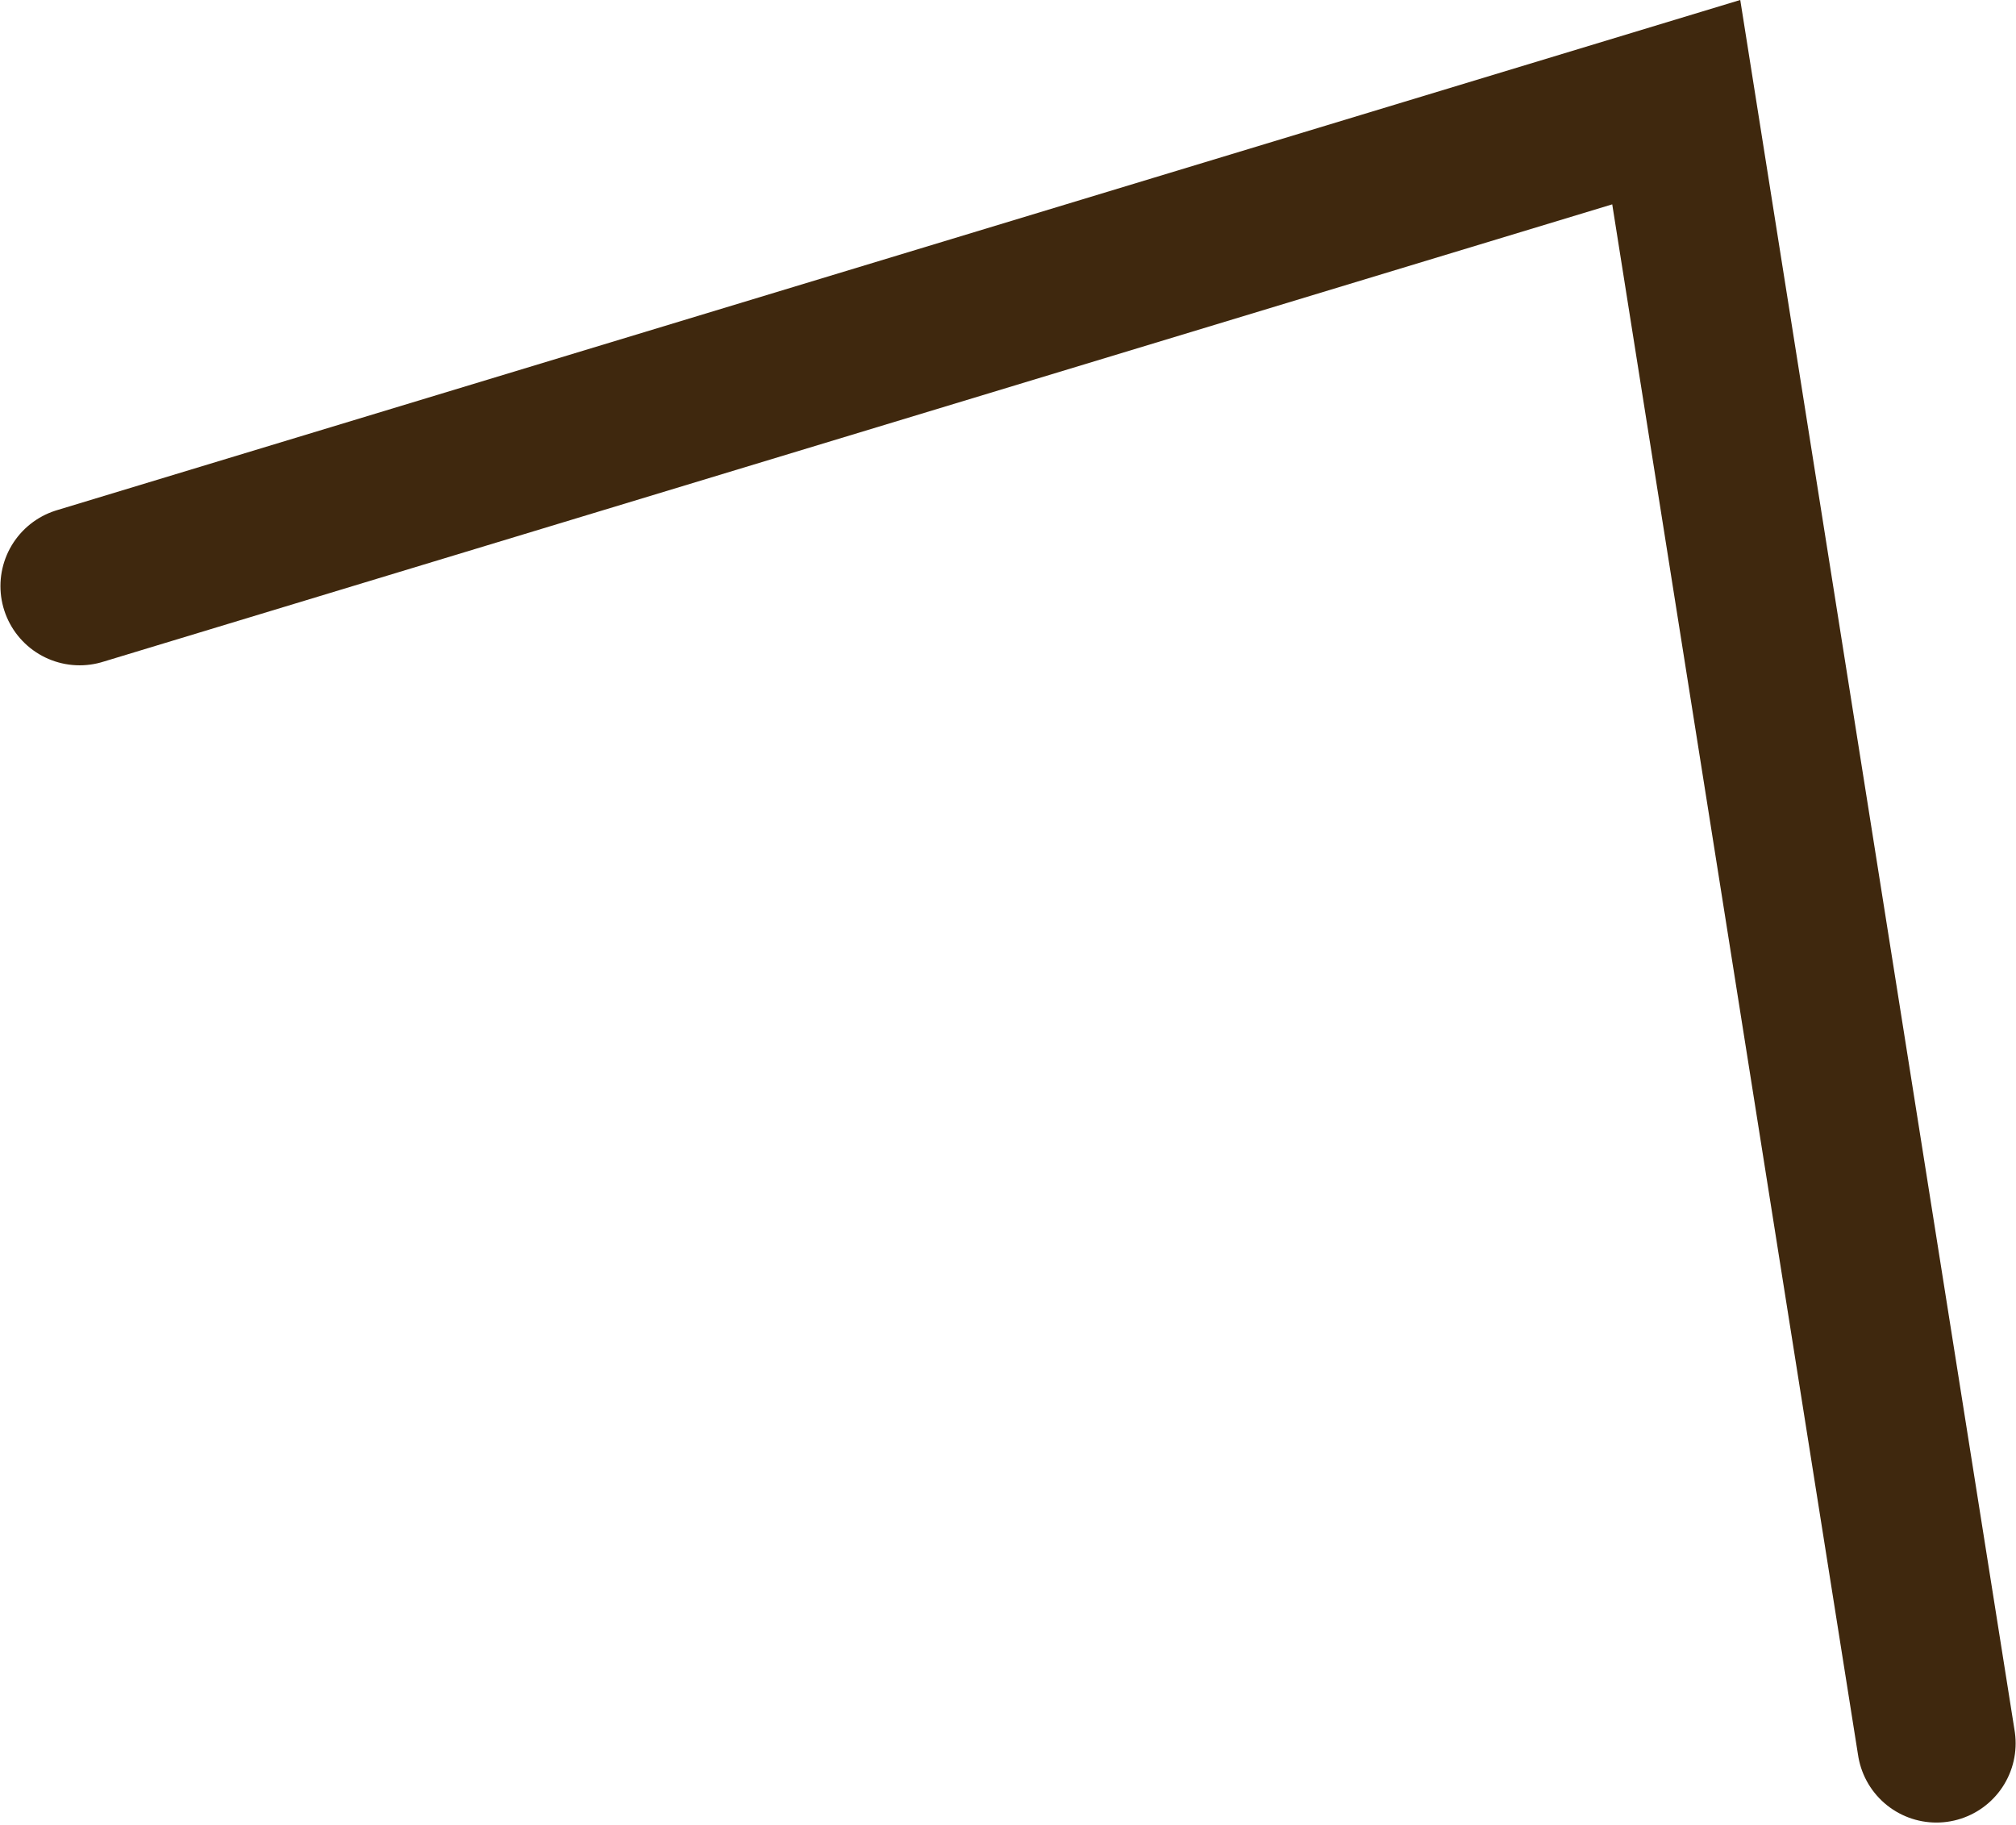 <?xml version="1.0" encoding="UTF-8"?> <svg xmlns="http://www.w3.org/2000/svg" width="632" height="572" viewBox="0 0 632 572" fill="none"><path d="M607.05 546.483L525.489 32.025L24.973 183.721" stroke="#3F280E" stroke-width="49.672" stroke-linecap="round"></path></svg> 